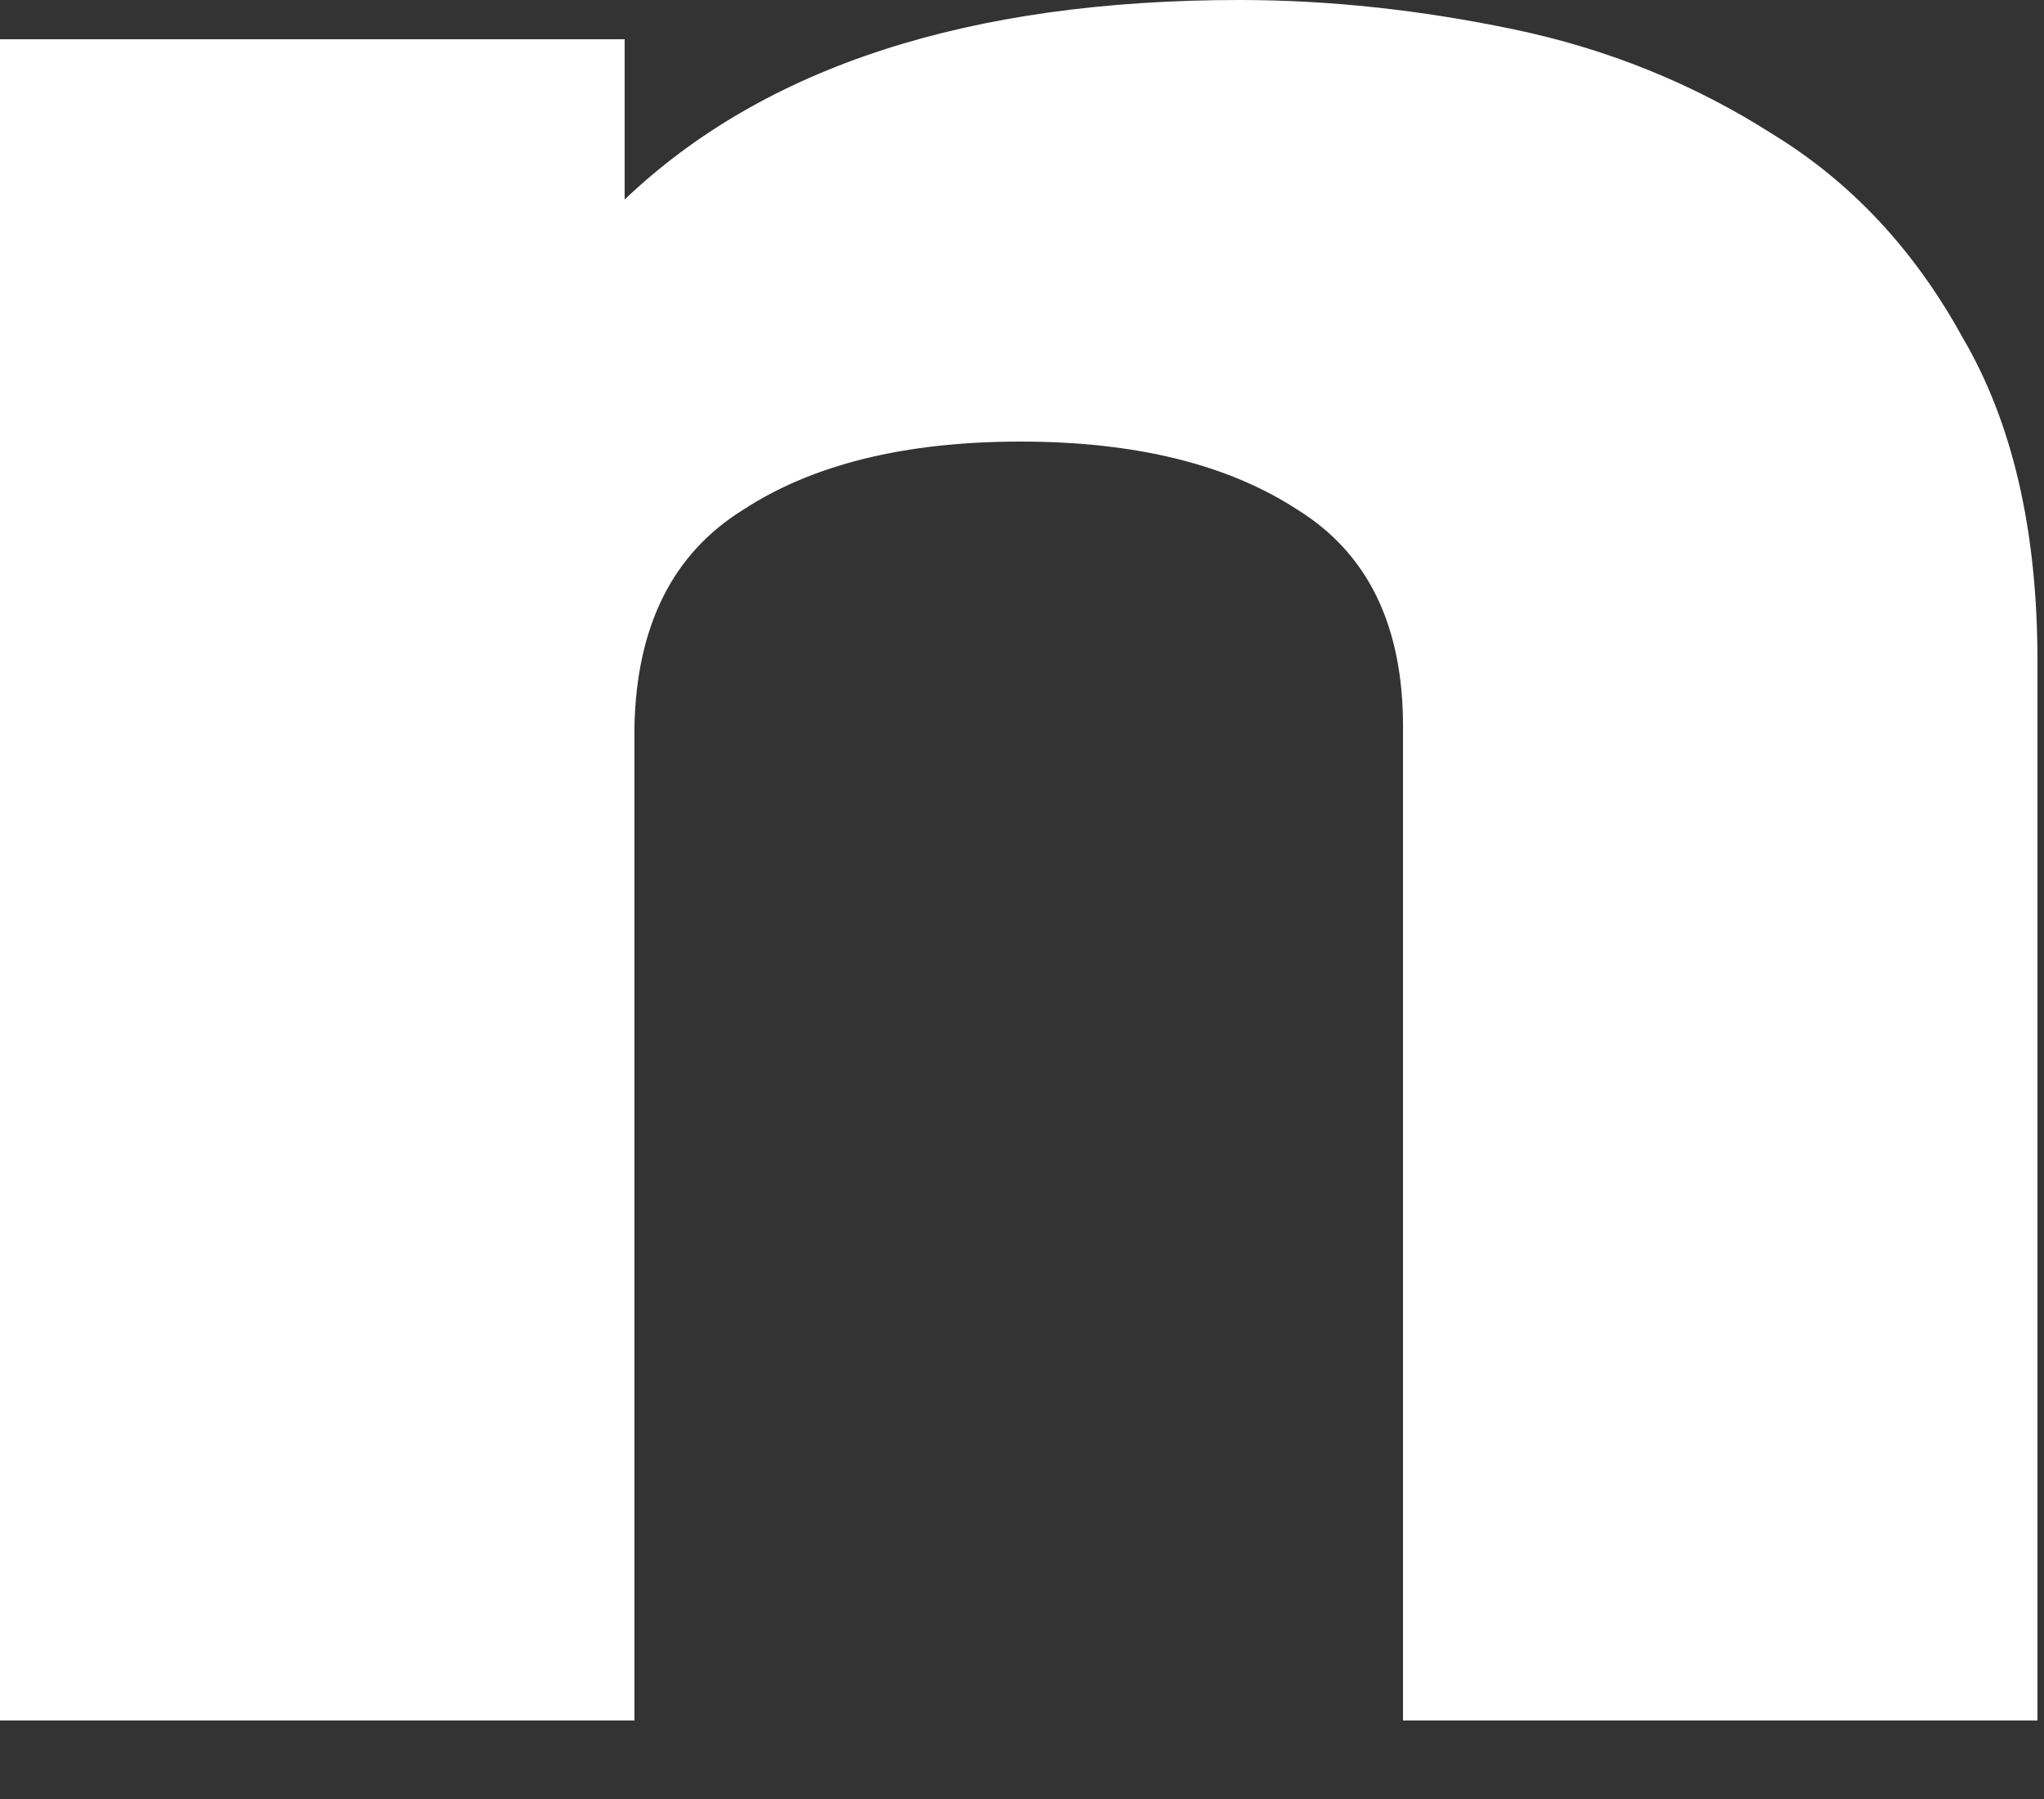 <?xml version="1.0" encoding="utf-8"?>
<svg xmlns="http://www.w3.org/2000/svg" fill="none" height="100%" overflow="visible" preserveAspectRatio="none" style="display: block;" viewBox="0 0 25 22" width="100%">
<rect x="0" y="0" width="25" height="22" fill="#333333" stroke="none"/>
<path d="M0 21.04V0.48H7.64V2.44C9.347 0.813 11.853 0 15.16 0C16.253 0 17.373 0.12 18.52 0.36C19.667 0.6 20.72 1.027 21.68 1.64C22.64 2.227 23.413 3.053 24 4.12C24.613 5.16 24.92 6.48 24.92 8.08V21.04H17.16V8.88C17.16 7.653 16.733 6.773 15.88 6.24C15.027 5.68 13.893 5.4 12.48 5.4C11.067 5.4 9.933 5.68 9.08 6.24C8.227 6.773 7.787 7.653 7.76 8.88V21.04H0Z" fill="white" id="Vector"/>
</svg>